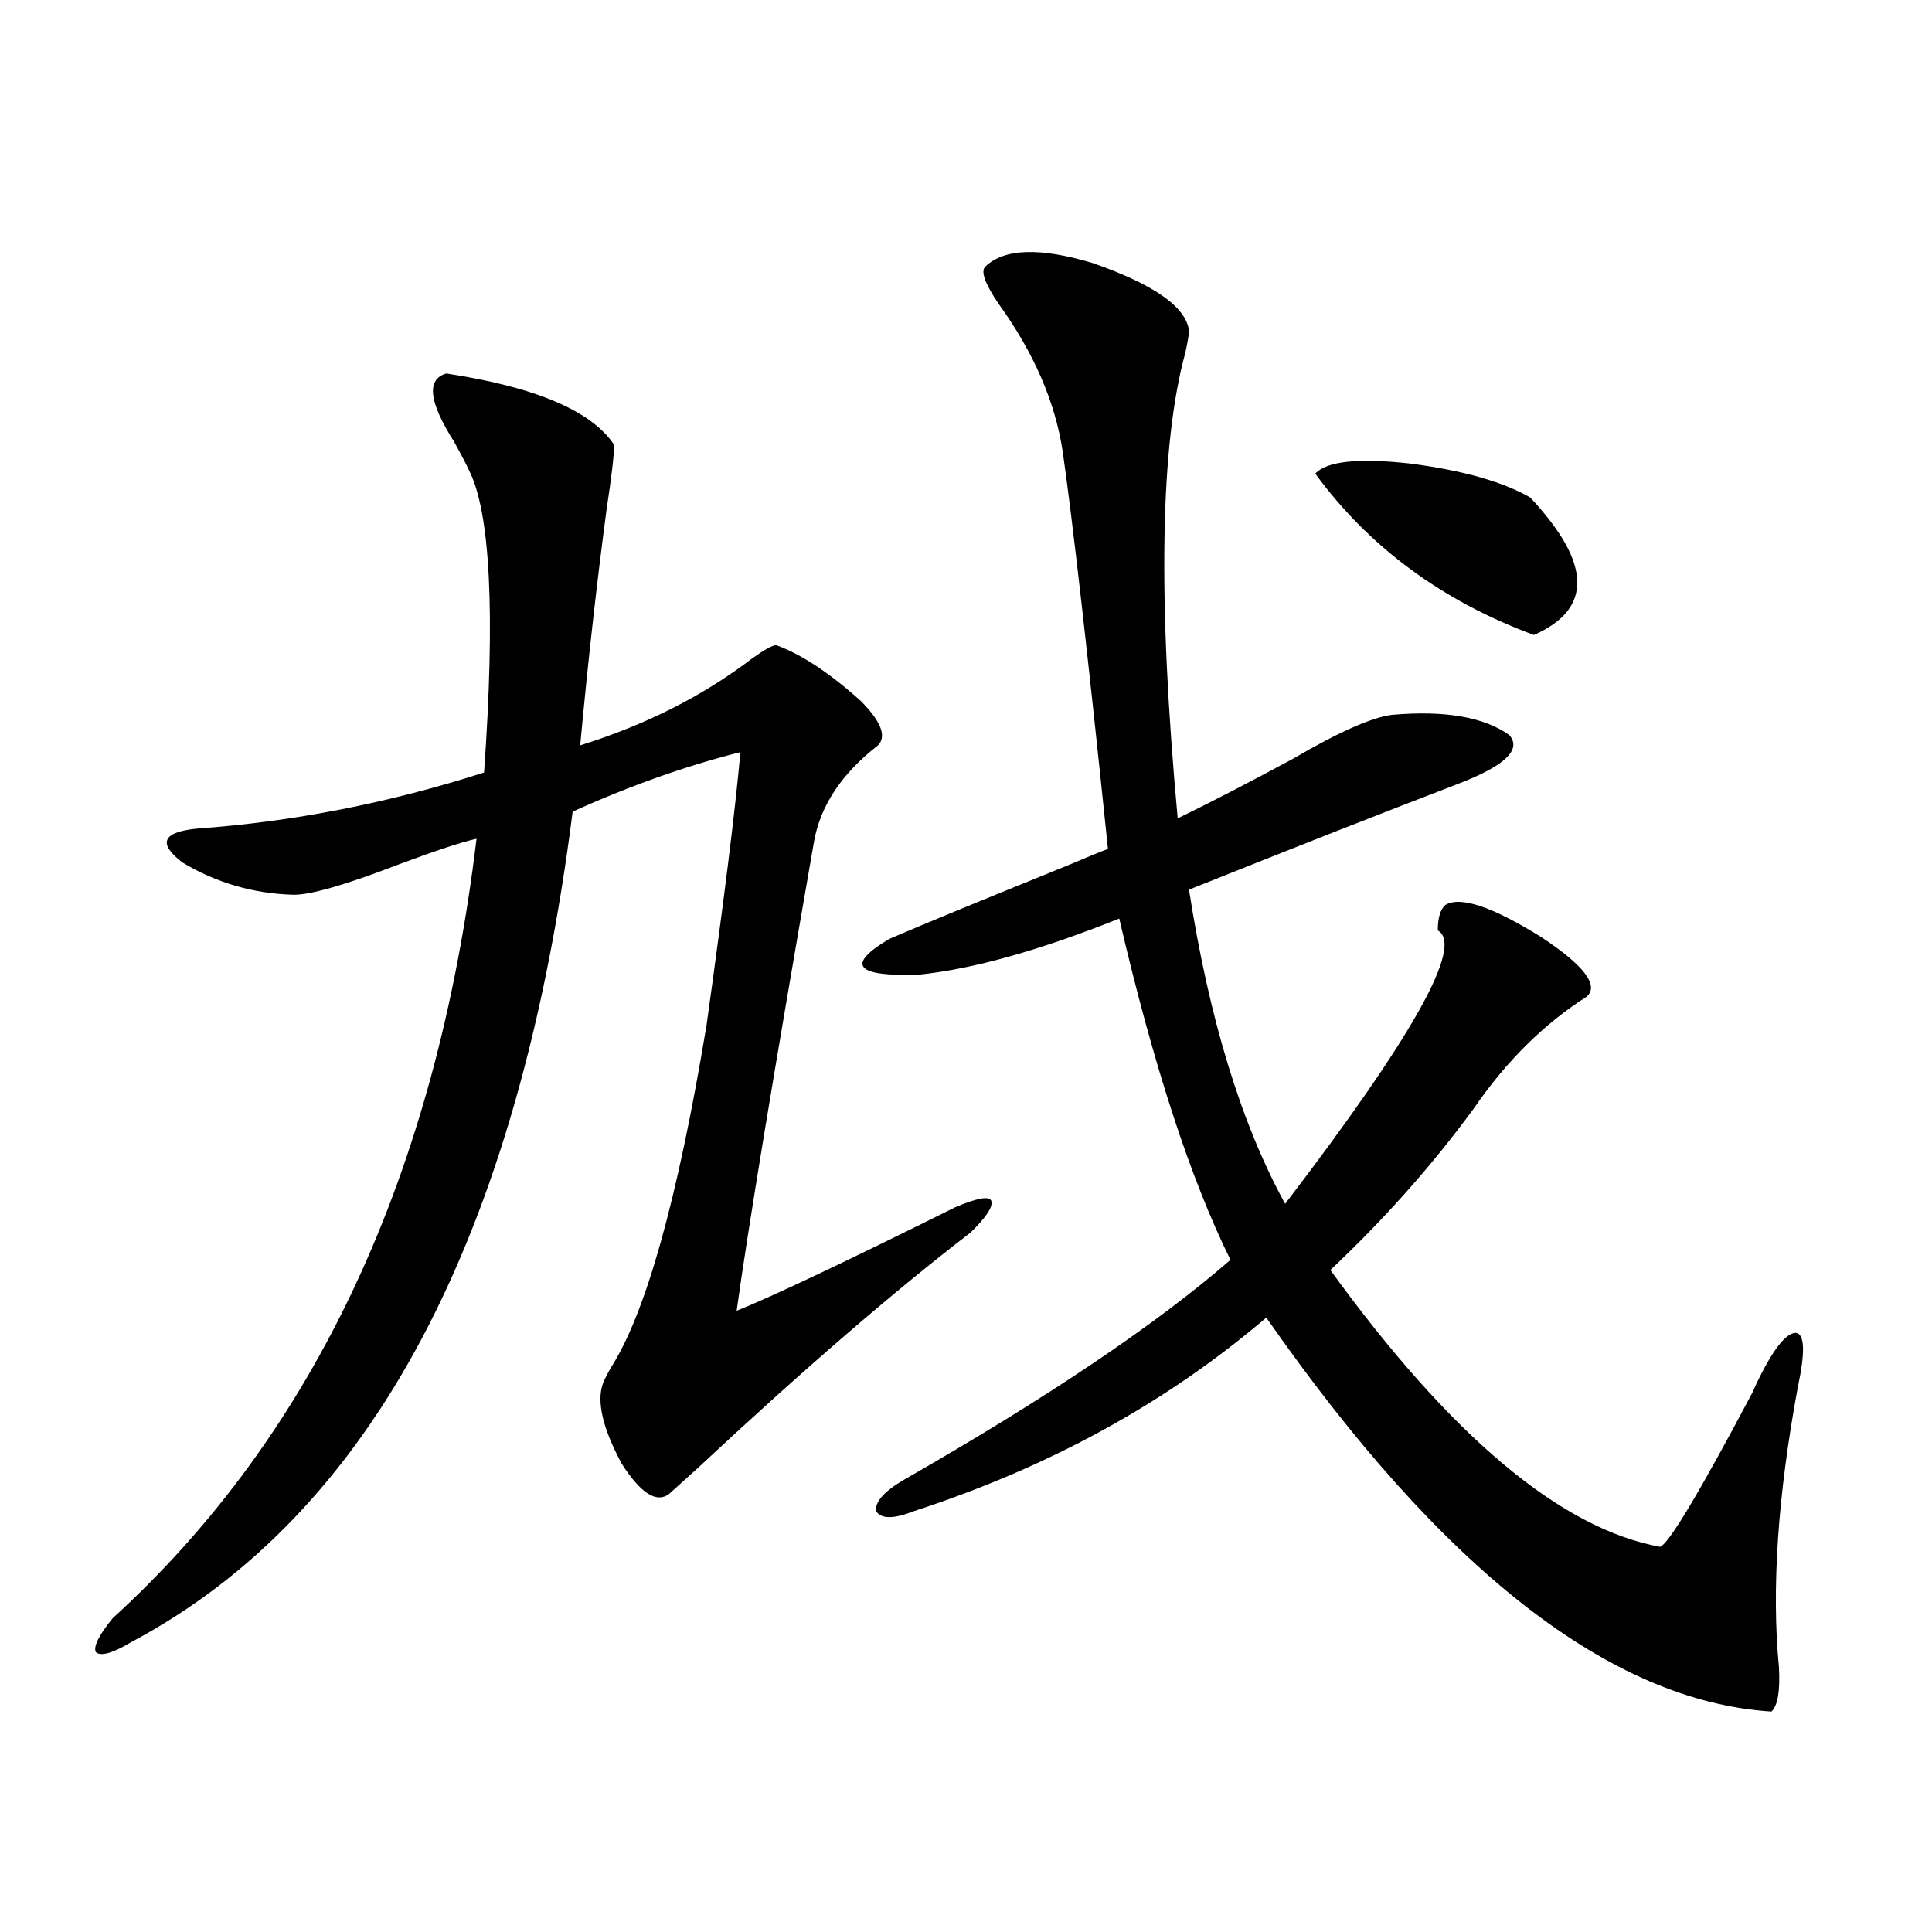 <?xml version="1.0" encoding="utf-8"?>
<!-- Generator: Adobe Illustrator 16.0.0, SVG Export Plug-In . SVG Version: 6.00 Build 0)  -->
<!DOCTYPE svg PUBLIC "-//W3C//DTD SVG 1.1//EN" "http://www.w3.org/Graphics/SVG/1.1/DTD/svg11.dtd">
<svg version="1.1" id="图层_1" xmlns="http://www.w3.org/2000/svg" xmlns:xlink="http://www.w3.org/1999/xlink" x="0px" y="0px"
	 width="1000px" height="1000px" viewBox="0 0 1000 1000" enable-background="new 0 0 1000 1000" xml:space="preserve">
<path d="M231.043,193.313c46.173,7.031,75.12,19.336,86.827,36.914c0,5.273-1.311,16.411-3.902,33.398
	c-5.213,39.263-9.756,79.98-13.658,122.168c33.811-10.547,63.413-25.488,88.778-44.824c6.494-4.683,10.731-7.031,12.683-7.031
	c13.003,4.697,27.637,14.365,43.901,29.004c10.396,10.547,13.323,18.169,8.78,22.852c-18.871,14.653-29.923,31.353-33.17,50.098
	c-20.822,119.531-34.146,200.391-39.999,242.578c18.856-7.607,56.584-25.488,113.168-53.613c11.052-4.683,17.226-5.85,18.536-3.516
	c1.296,2.939-2.286,8.501-10.731,16.699c-39.679,30.474-86.827,71.191-141.46,122.168c-6.509,5.864-11.387,10.259-14.634,13.184
	c-6.509,4.697-14.634-0.576-24.39-15.82c-9.756-18.154-13.018-31.929-9.756-41.309c0.641-1.758,1.951-4.395,3.902-7.91
	c18.201-28.125,34.786-87.3,49.755-177.539c9.101-65.039,14.954-112.197,17.561-141.504c-27.972,7.031-56.919,17.29-86.827,30.762
	C268.436,640.388,192.34,783.649,68.12,849.855c-9.756,5.851-15.944,7.608-18.536,5.273c-1.311-2.938,1.616-8.789,8.78-17.578
	C163.072,742.053,225.83,607.58,246.652,434.133c-7.805,1.758-21.143,6.152-39.999,13.184c-27.316,10.547-45.532,15.82-54.633,15.82
	c-20.822-0.576-39.999-6.152-57.56-16.699c-13.018-9.956-10.411-15.82,7.805-17.578c49.42-3.516,98.854-13.184,148.289-29.004
	c5.854-82.617,3.247-134.761-7.805-156.445c-1.311-2.925-3.902-7.91-7.805-14.941C221.928,207.966,220.632,196.252,231.043,193.313z
	 M510.061,137.941c9.756-9.365,28.292-9.956,55.608-1.758c31.859,11.138,48.444,22.852,49.755,35.156
	c0,1.758-0.655,5.576-1.951,11.426c-13.018,47.461-14.313,127.744-3.902,240.82c16.905-8.198,36.737-18.457,59.511-30.762
	c24.055-14.063,41.295-21.67,51.706-22.852c27.316-2.334,47.469,1.182,60.486,10.547c6.494,7.622-2.606,16.123-27.316,25.488
	c-39.679,15.244-85.852,33.398-138.533,54.492c10.396,66.797,26.981,121.001,49.755,162.598
	c66.34-86.709,92.681-133.882,79.022-141.504c0-6.44,1.296-10.835,3.902-13.184c7.805-4.683,24.39,0.879,49.755,16.699
	c22.104,14.653,29.908,24.912,23.414,30.762c-22.118,14.063-41.63,33.398-58.535,58.008c-21.463,29.307-46.188,57.129-74.145,83.496
	c62.438,86.133,119.342,133.896,170.728,143.262c4.543-1.758,20.487-28.413,47.804-79.98l1.951-4.395
	c8.445-17.578,15.274-26.367,20.487-26.367c4.543,0.591,4.878,9.971,0.976,28.125c-10.411,56.25-13.658,104.59-9.756,145.02
	c0.641,12.305-0.655,19.913-3.902,22.852c-83.26-5.273-170.407-73.237-261.457-203.906
	C604.037,725.93,543.23,759.328,472.988,782.18c-10.411,4.106-16.92,4.106-19.512,0c-0.655-4.683,3.902-9.956,13.658-15.82
	c74.785-42.764,131.369-80.859,169.752-114.258c-20.822-42.188-39.999-101.074-57.56-176.66
	c-40.975,16.411-75.455,26.079-103.412,29.004c-33.17,1.182-38.383-4.971-15.609-18.457c16.25-7.031,46.828-19.624,91.705-37.793
	c11.052-4.683,18.201-7.607,21.463-8.789c-10.411-100.771-18.216-169.326-23.414-205.664c-3.902-25.776-14.969-51.265-33.17-76.465
	C509.726,146.73,507.454,140.29,510.061,137.941z M680.788,245.168c5.854-6.44,22.104-8.198,48.779-5.273
	c27.316,3.516,48.124,9.38,62.438,17.578c31.859,33.989,32.515,57.72,1.951,71.191C746.473,311.086,708.745,283.264,680.788,245.168
	z"/>
</svg>
